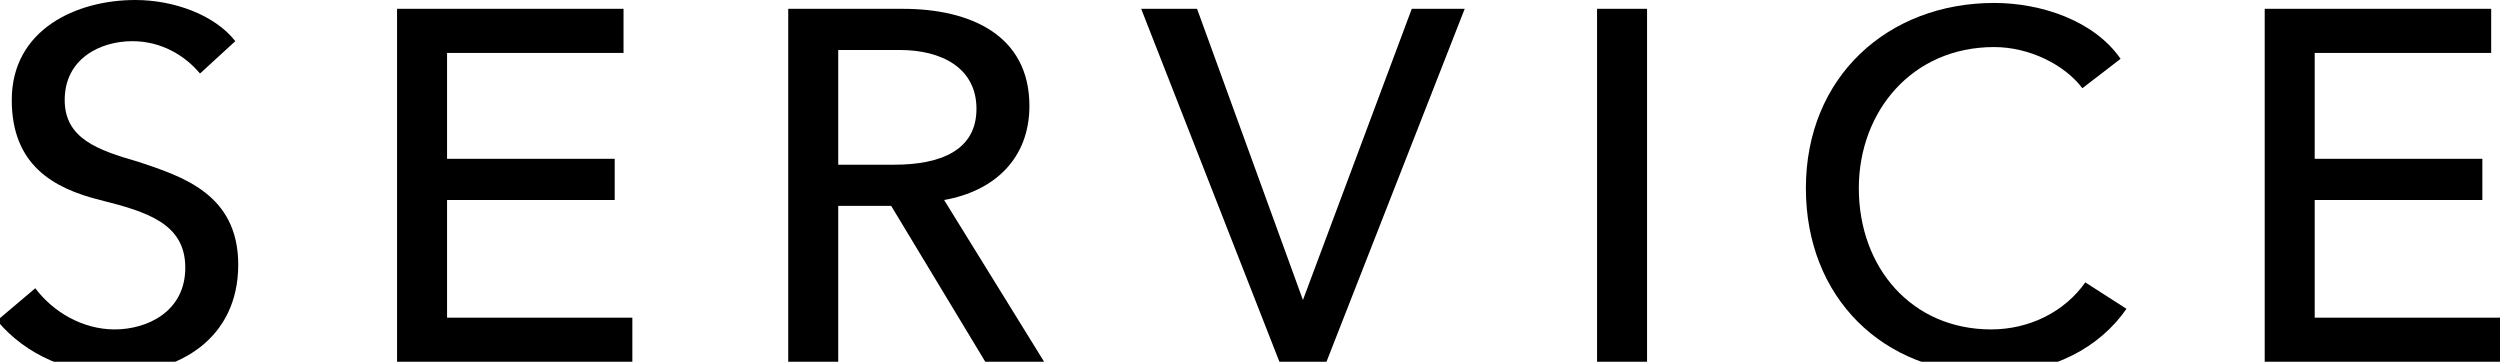 <?xml version="1.0" encoding="utf-8"?>
<!-- Generator: Adobe Illustrator 17.1.0, SVG Export Plug-In . SVG Version: 6.00 Build 0)  -->
<!DOCTYPE svg PUBLIC "-//W3C//DTD SVG 1.1//EN" "http://www.w3.org/Graphics/SVG/1.1/DTD/svg11.dtd">
<svg version="1.1" id="レイヤー_1" xmlns="http://www.w3.org/2000/svg" xmlns:xlink="http://www.w3.org/1999/xlink" x="0px"
	 y="0px" viewBox="0 0 85 12.3" enable-background="new 0 0 85 12.3" xml:space="preserve">
<g>
	<g>
		<path d="M6.8,2.5C6.3,1.9,5.5,1.4,4.5,1.4c-1.1,0-2.3,0.6-2.3,2c0,1.3,1.1,1.7,2.5,2.1C6.2,6,8.1,6.6,8.1,9c0,2.5-2,3.7-4.2,3.7
			c-1.5,0-3-0.6-4-1.8l1.3-1.1c0.6,0.8,1.6,1.4,2.7,1.4c1.1,0,2.4-0.6,2.4-2.1c0-1.5-1.3-1.9-2.9-2.3S0.4,5.6,0.4,3.4
			C0.4,1,2.6,0,4.6,0C5.9,0,7.3,0.5,8,1.4L6.8,2.5z"/>
		<path d="M15.2,10.8h6.3v1.5h-8v-12h7.7v1.5h-6v3.6h5.7v1.4h-5.7V10.8z"/>
		<path d="M28.5,12.3h-1.7v-12h3.9C33,0.3,35,1.2,35,3.6c0,1.8-1.2,2.9-2.9,3.2l3.4,5.5h-2L30.3,7h-1.8V12.3z M28.5,5.6h1.9
			c1.6,0,2.8-0.5,2.8-1.9S32,1.7,30.6,1.7h-2.1V5.6z"/>
		<path d="M44.3,10.2L44.3,10.2L48,0.3h1.8l-4.7,12h-1.6l-4.7-12h1.9L44.3,10.2z"/>
		<path d="M56,12.3h-1.7v-12H56V12.3z"/>
		<path d="M72.3,10.5c-0.9,1.3-2.5,2.2-4.6,2.2c-3.7,0-6.3-2.6-6.3-6.3c0-3.8,2.8-6.3,6.4-6.3c1.6,0,3.4,0.6,4.3,1.9l-1.3,1
			c-0.6-0.8-1.8-1.4-3-1.4c-2.8,0-4.6,2.2-4.6,4.8c0,2.7,1.8,4.8,4.5,4.8c1.3,0,2.5-0.6,3.2-1.6L72.3,10.5z"/>
		<path d="M78.8,10.8H85v1.5h-8v-12h7.7v1.5h-6v3.6h5.7v1.4h-5.7V10.8z"/>
	</g>
</g>
</svg>
